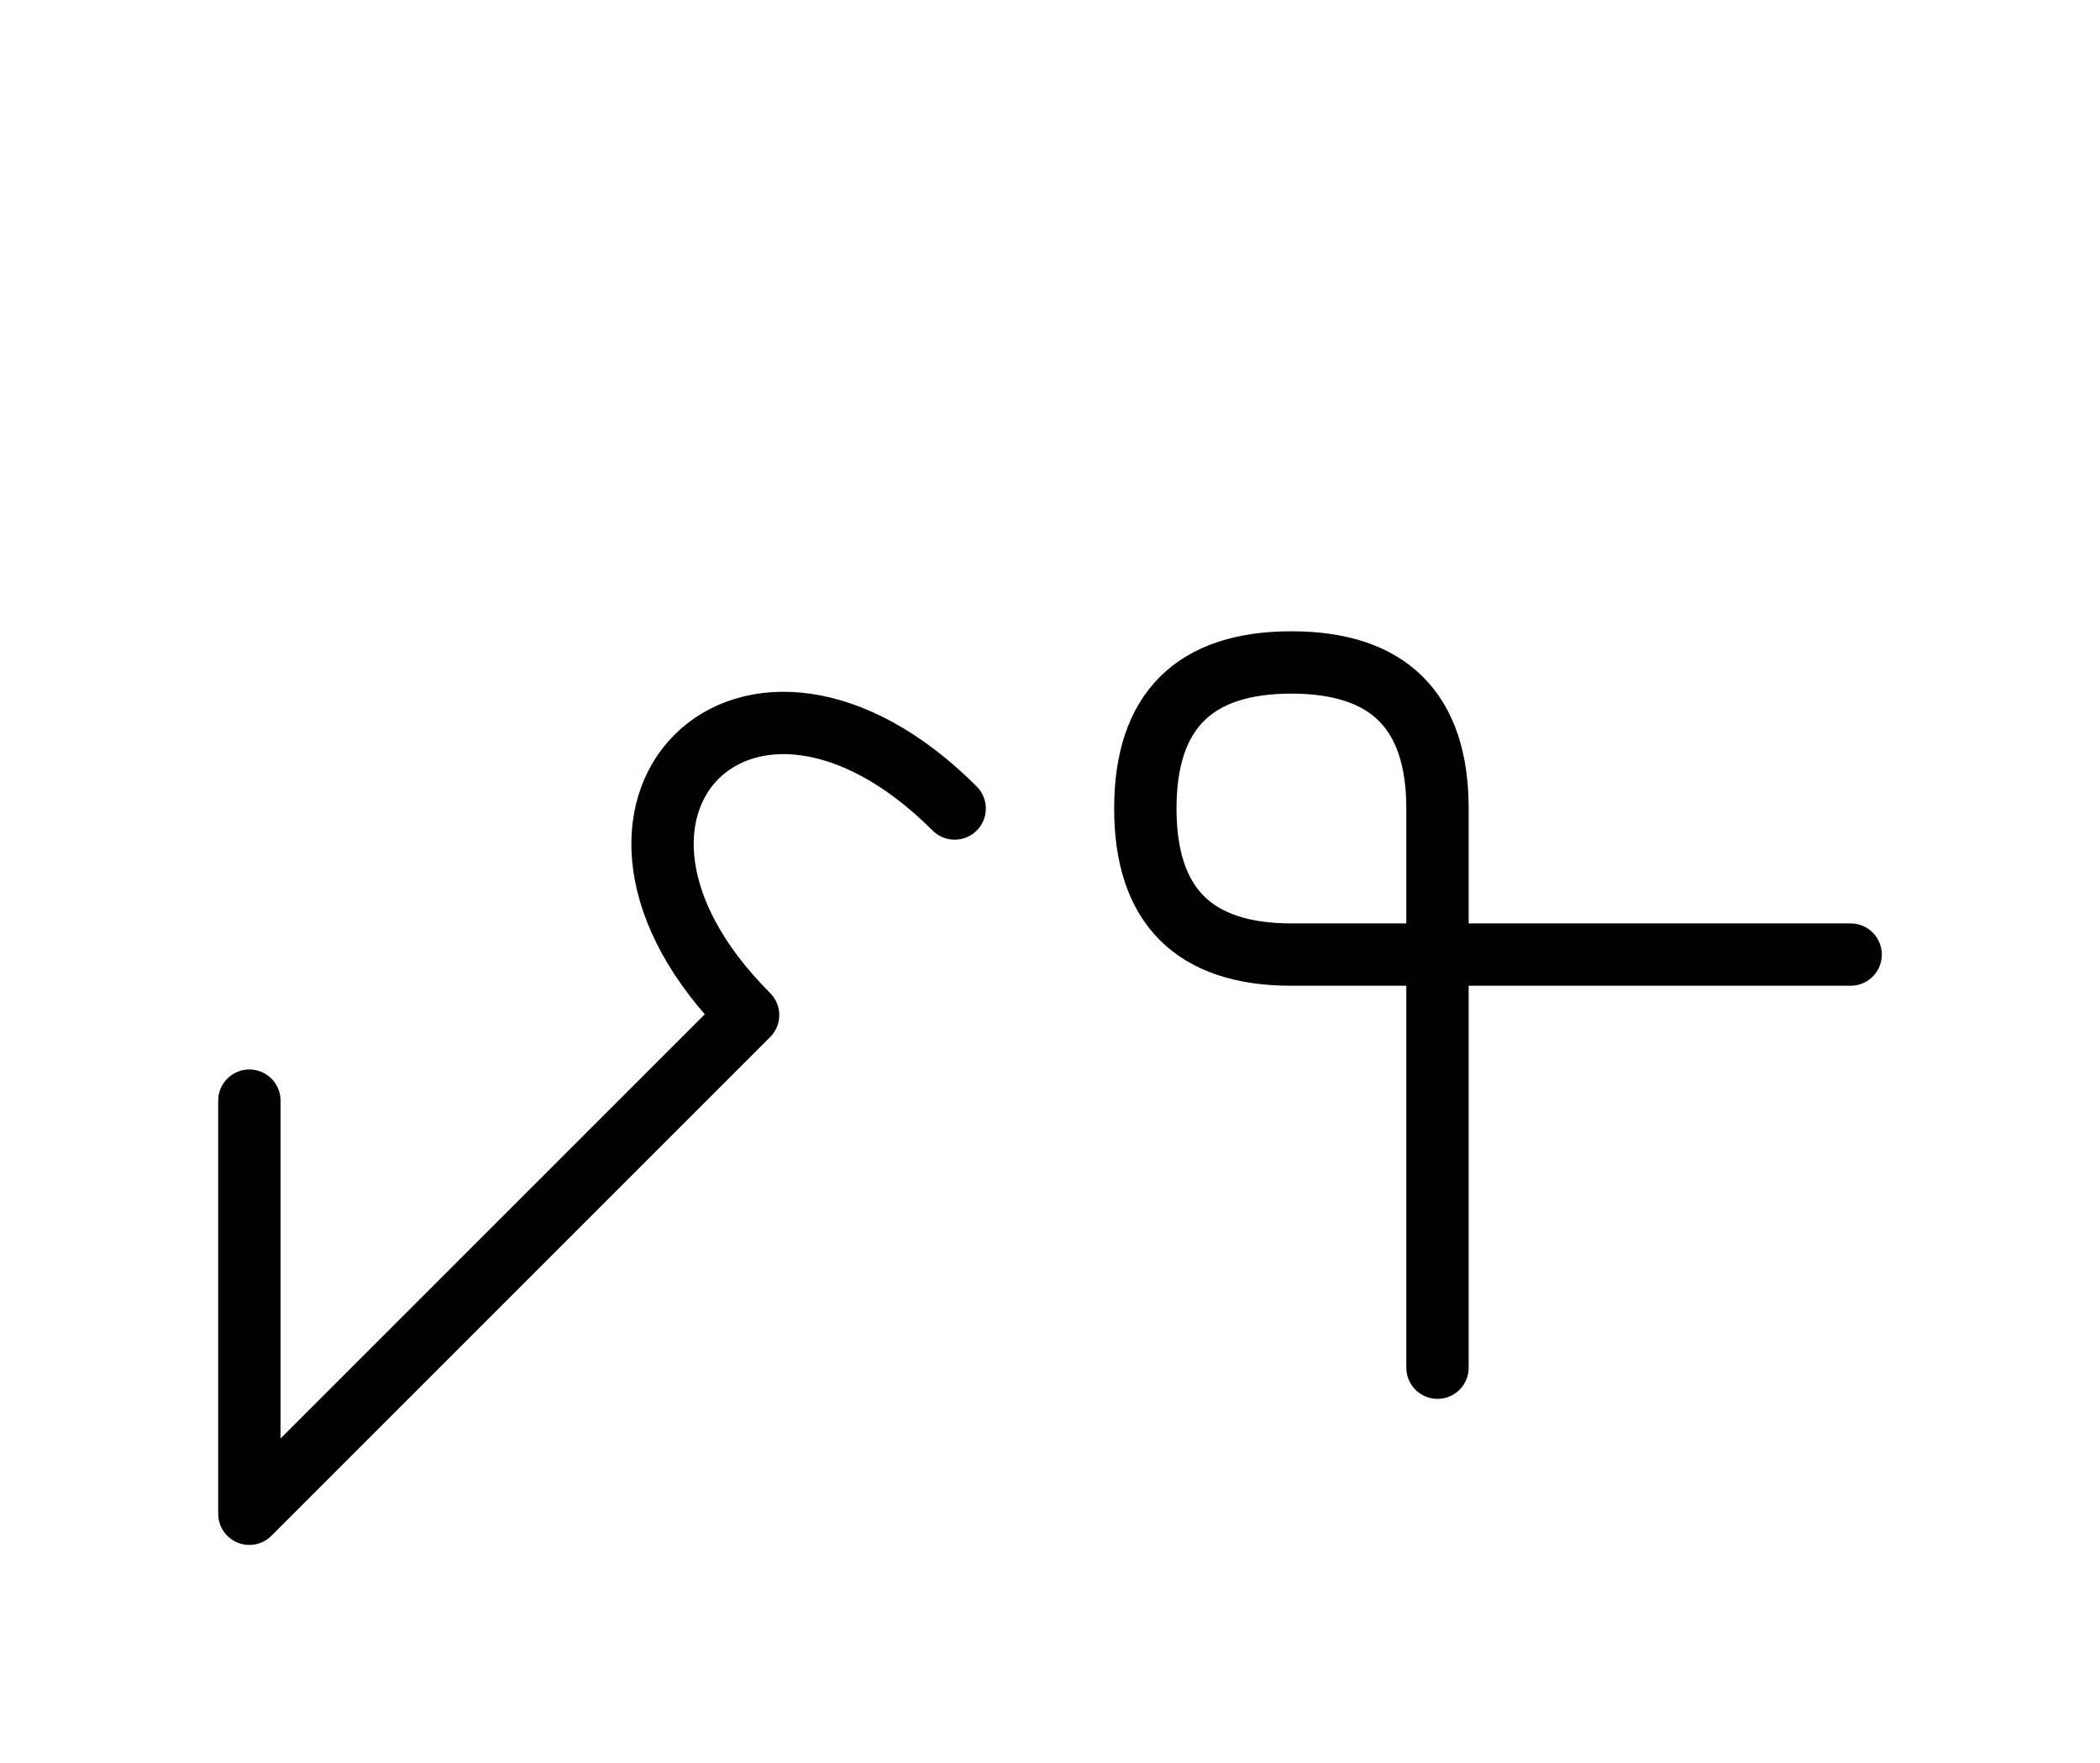 <?xml version="1.0" encoding="UTF-8"?>
<svg xmlns="http://www.w3.org/2000/svg" xmlns:xlink="http://www.w3.org/1999/xlink"
     width="42.107" height="35.355" viewBox="0 0 42.107 35.355">
<defs>
<path d="M12.071,23.284 L9.142,26.213 L15.0,20.355 C10.858,16.213,15.0,12.071,19.142,16.213 M12.071,23.284 L15.0,20.355 L5.0,30.355 L5.0,22.071 M28.823,23.284 L28.823,27.426 L28.823,16.213 Q28.823,13.284,25.894,13.284 Q22.965,13.284,22.965,16.213 Q22.965,19.142,25.894,19.142 L37.107,19.142" stroke="black" fill="none" stroke-width="1.25" stroke-linecap="round" stroke-linejoin="round" id="d0" />
</defs>
<use xlink:href="#d0" x="0" y="0" />
</svg>